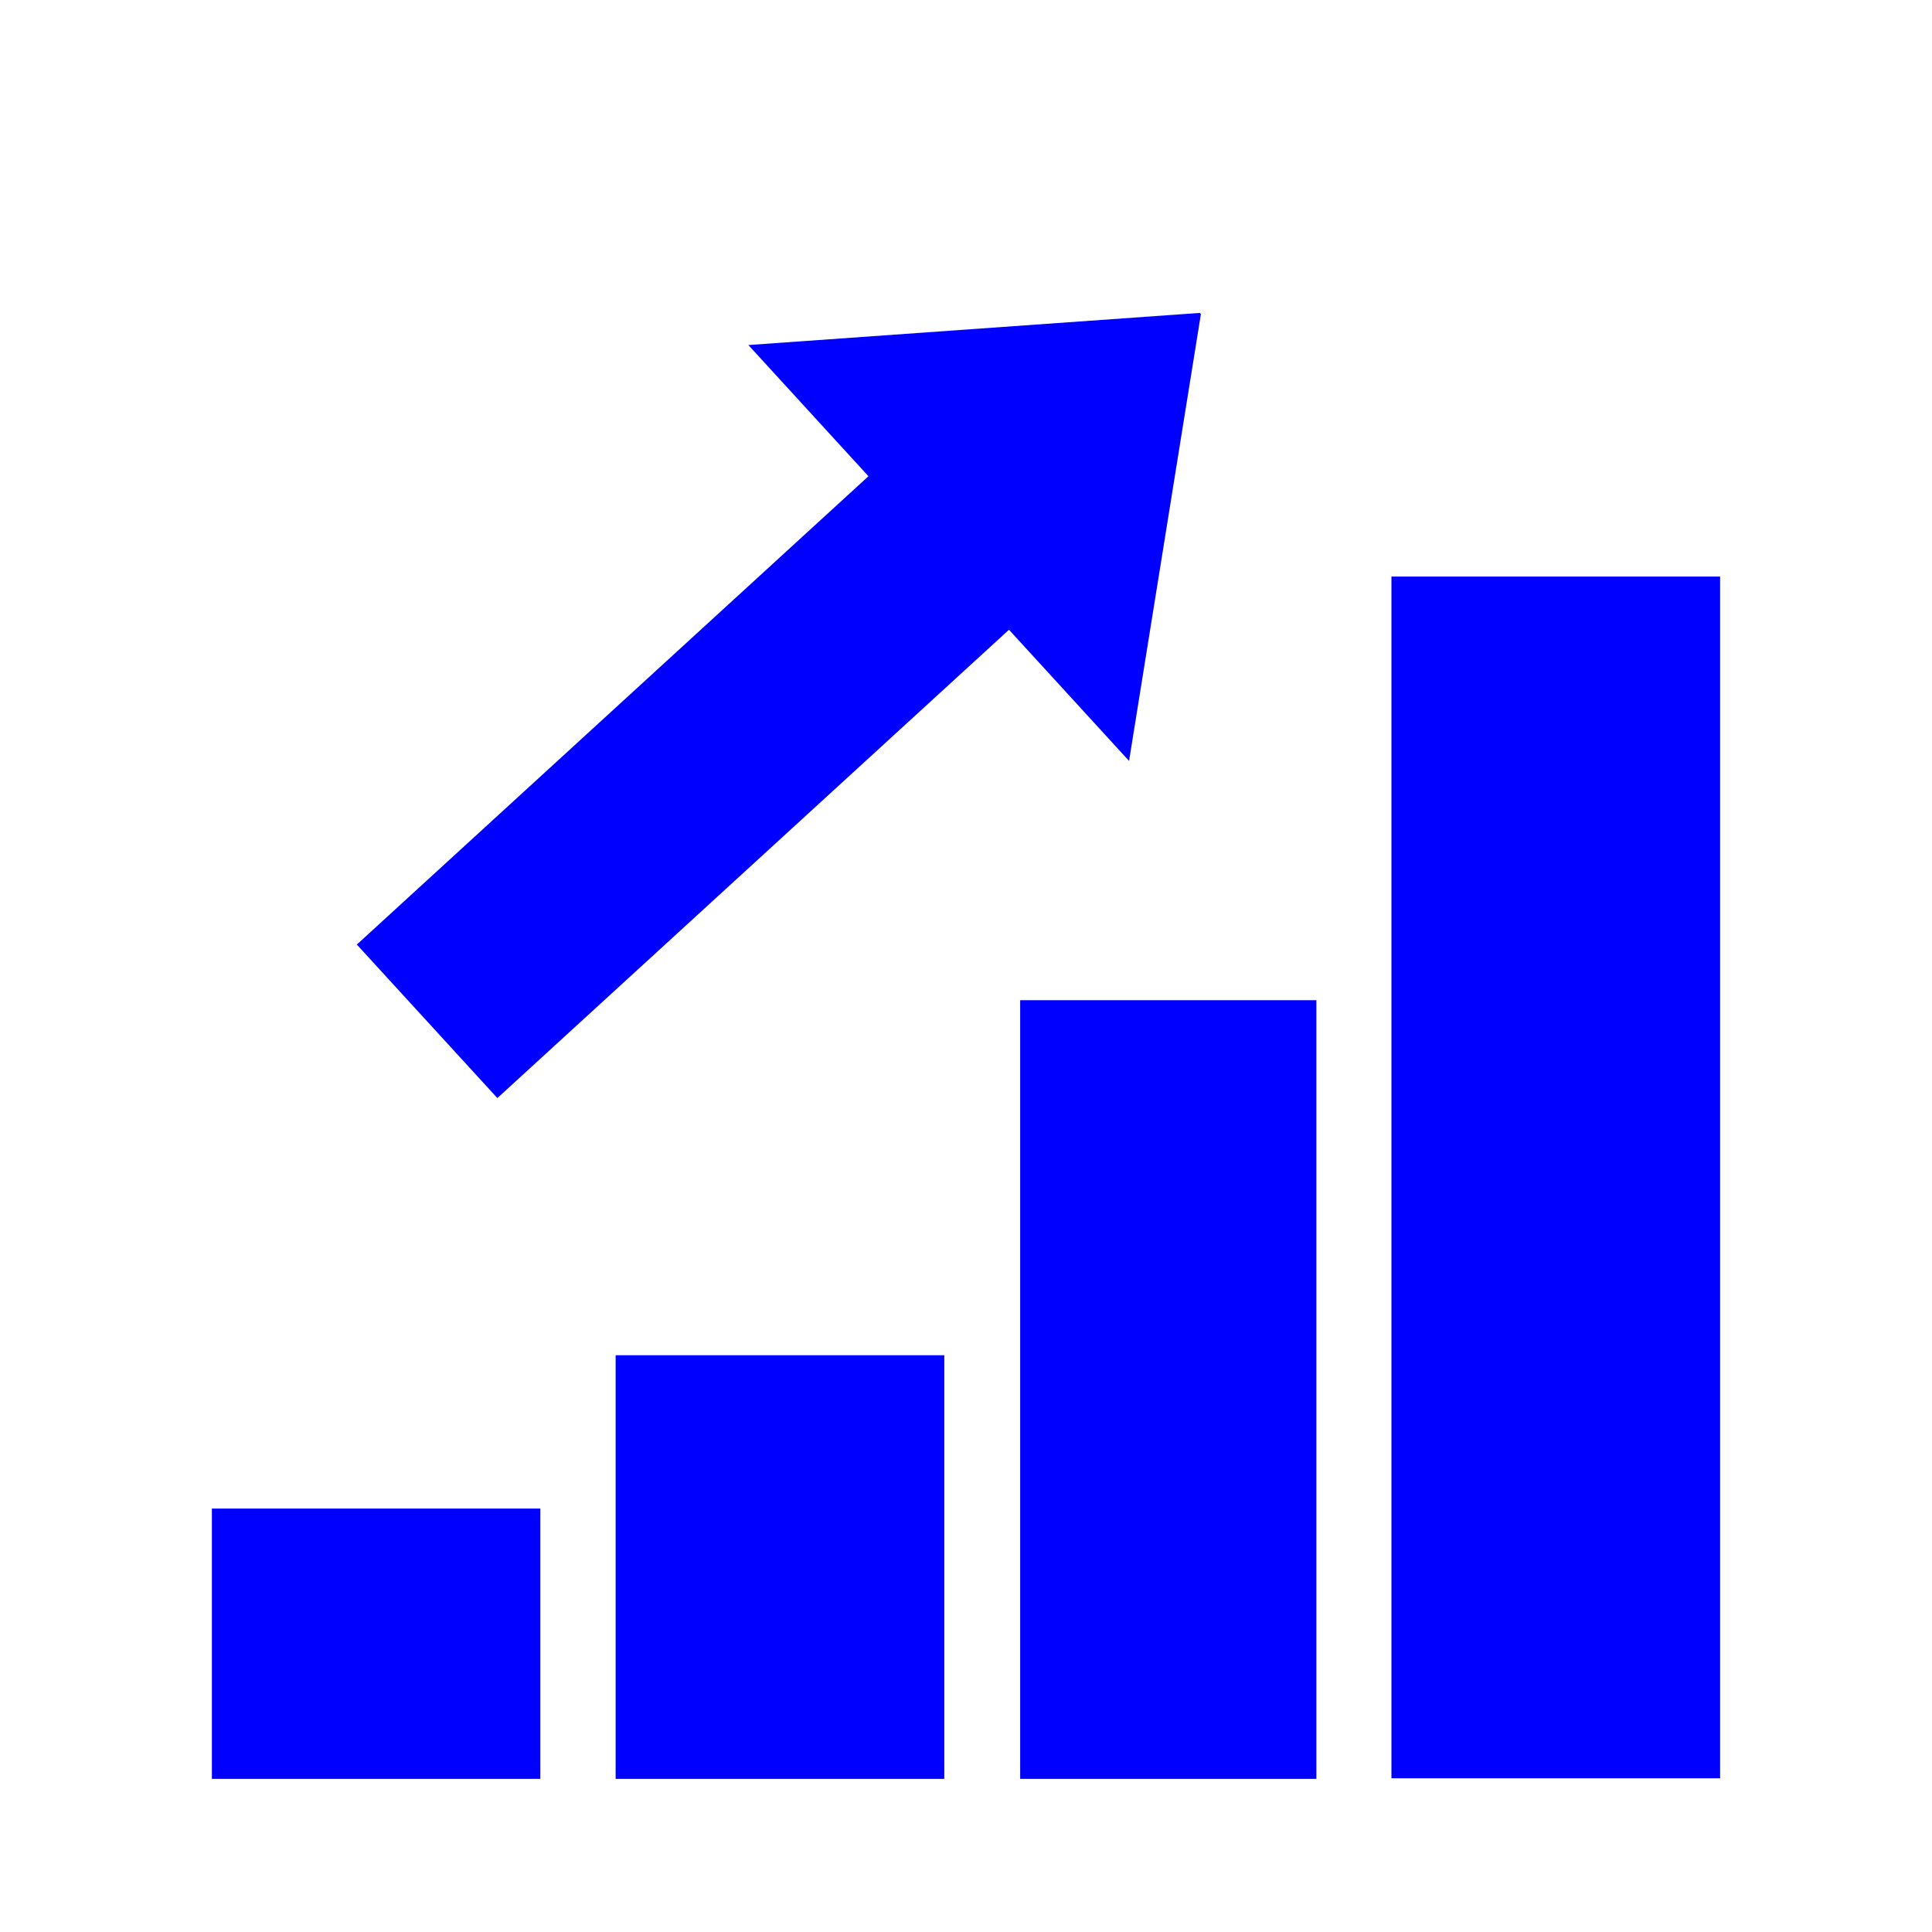 <?xml version="1.0" encoding="UTF-8"?> <svg xmlns="http://www.w3.org/2000/svg" xmlns:xlink="http://www.w3.org/1999/xlink" width="1080" zoomAndPan="magnify" viewBox="0 0 810 810" height="1080" preserveAspectRatio="xMidYMid meet" version="1.0"><defs><clipPath id="7239e9c0fb"><path d="M 258.105 568.199 L 395.898 568.199 L 395.898 745.812 L 258.105 745.812 Z M 258.105 568.199 " clip-rule="nonzero"></path></clipPath><clipPath id="84e44e51ad"><path d="M 0.105 0.199 L 137.898 0.199 L 137.898 177.812 L 0.105 177.812 Z M 0.105 0.199 " clip-rule="nonzero"></path></clipPath><clipPath id="0f02d83e31"><rect x="0" width="138" y="0" height="178"></rect></clipPath><clipPath id="638c67a166"><path d="M 427.711 419.344 L 551.895 419.344 L 551.895 745.812 L 427.711 745.812 Z M 427.711 419.344 " clip-rule="nonzero"></path></clipPath><clipPath id="a38b0aec11"><path d="M 0.711 0.344 L 124.895 0.344 L 124.895 326.812 L 0.711 326.812 Z M 0.711 0.344 " clip-rule="nonzero"></path></clipPath><clipPath id="532f6c9443"><rect x="0" width="125" y="0" height="327"></rect></clipPath><clipPath id="0072e22e2f"><path d="M 583.367 241.73 L 721.164 241.73 L 721.164 745.812 L 583.367 745.812 Z M 583.367 241.73 " clip-rule="nonzero"></path></clipPath><clipPath id="ab52bf818e"><path d="M 0.367 0.73 L 138.164 0.73 L 138.164 504.812 L 0.367 504.812 Z M 0.367 0.73 " clip-rule="nonzero"></path></clipPath><clipPath id="fa37c8affa"><rect x="0" width="139" y="0" height="505"></rect></clipPath><clipPath id="27e7873b7c"><path d="M 88.836 632.477 L 226.633 632.477 L 226.633 745.812 L 88.836 745.812 Z M 88.836 632.477 " clip-rule="nonzero"></path></clipPath><clipPath id="a3607c86e6"><path d="M 0.836 0.477 L 138.633 0.477 L 138.633 113.812 L 0.836 113.812 Z M 0.836 0.477 " clip-rule="nonzero"></path></clipPath><clipPath id="7f58a88c16"><rect x="0" width="139" y="0" height="114"></rect></clipPath><clipPath id="f07ff9a216"><path d="M 149 131 L 504 131 L 504 461 L 149 461 Z M 149 131 " clip-rule="nonzero"></path></clipPath><clipPath id="346f98c4bd"><path d="M 99.262 341.012 L 424.148 43.617 L 583.754 217.98 L 258.867 515.371 Z M 99.262 341.012 " clip-rule="nonzero"></path></clipPath><clipPath id="57bec06c76"><path d="M 503.566 131.152 L 313.762 144.66 L 364.105 199.66 L 149.605 396.012 L 208.523 460.375 L 423.023 264.023 L 473.367 319.023 Z M 503.566 131.152 " clip-rule="nonzero"></path></clipPath><clipPath id="ce65735fc2"><path d="M 0.52 0.039 L 354.762 0.039 L 354.762 329.559 L 0.52 329.559 Z M 0.52 0.039 " clip-rule="nonzero"></path></clipPath><clipPath id="855ce15830"><path d="M -49.738 210.012 L 275.148 -87.383 L 434.754 86.98 L 109.867 384.371 Z M -49.738 210.012 " clip-rule="nonzero"></path></clipPath><clipPath id="1bf15c5e44"><path d="M 354.566 0.152 L 164.762 13.66 L 215.105 68.66 L 0.605 265.012 L 59.523 329.375 L 274.023 133.023 L 324.367 188.023 Z M 354.566 0.152 " clip-rule="nonzero"></path></clipPath><clipPath id="74b4359f27"><rect x="0" width="355" y="0" height="330"></rect></clipPath></defs><g clip-path="url(#7239e9c0fb)"><g transform="matrix(1, 0, 0, 1, 258, 568)"><g clip-path="url(#0f02d83e31)"><g clip-path="url(#84e44e51ad)"><path fill="#0000ff" d="M 0.105 0.199 L 137.898 0.199 L 137.898 177.824 L 0.105 177.824 Z M 0.105 0.199 " fill-opacity="1" fill-rule="nonzero"></path></g></g></g></g><g clip-path="url(#638c67a166)"><g transform="matrix(1, 0, 0, 1, 427, 419)"><g clip-path="url(#532f6c9443)"><g clip-path="url(#a38b0aec11)"><path fill="#0000ff" d="M 0.711 0.344 L 124.895 0.344 L 124.895 326.816 L 0.711 326.816 Z M 0.711 0.344 " fill-opacity="1" fill-rule="nonzero"></path></g></g></g></g><g clip-path="url(#0072e22e2f)"><g transform="matrix(1, 0, 0, 1, 583, 241)"><g clip-path="url(#fa37c8affa)"><g clip-path="url(#ab52bf818e)"><path fill="#0000ff" d="M 0.367 0.73 L 138.164 0.73 L 138.164 504.547 L 0.367 504.547 Z M 0.367 0.73 " fill-opacity="1" fill-rule="nonzero"></path></g></g></g></g><g clip-path="url(#27e7873b7c)"><g transform="matrix(1, 0, 0, 1, 88, 632)"><g clip-path="url(#7f58a88c16)"><g clip-path="url(#a3607c86e6)"><path fill="#0000ff" d="M 0.836 0.477 L 138.52 0.477 L 138.52 113.812 L 0.836 113.812 Z M 0.836 0.477 " fill-opacity="1" fill-rule="nonzero"></path></g></g></g></g><g clip-path="url(#f07ff9a216)"><g clip-path="url(#346f98c4bd)"><g clip-path="url(#57bec06c76)"><g transform="matrix(1, 0, 0, 1, 149, 131)"><g clip-path="url(#74b4359f27)"><g clip-path="url(#ce65735fc2)"><g clip-path="url(#855ce15830)"><g clip-path="url(#1bf15c5e44)"><path fill="#0000ff" d="M -49.738 210.012 L 274.465 -86.758 L 434.074 87.602 L 109.867 384.371 Z M -49.738 210.012 " fill-opacity="1" fill-rule="nonzero"></path></g></g></g></g></g></g></g></g></svg> 